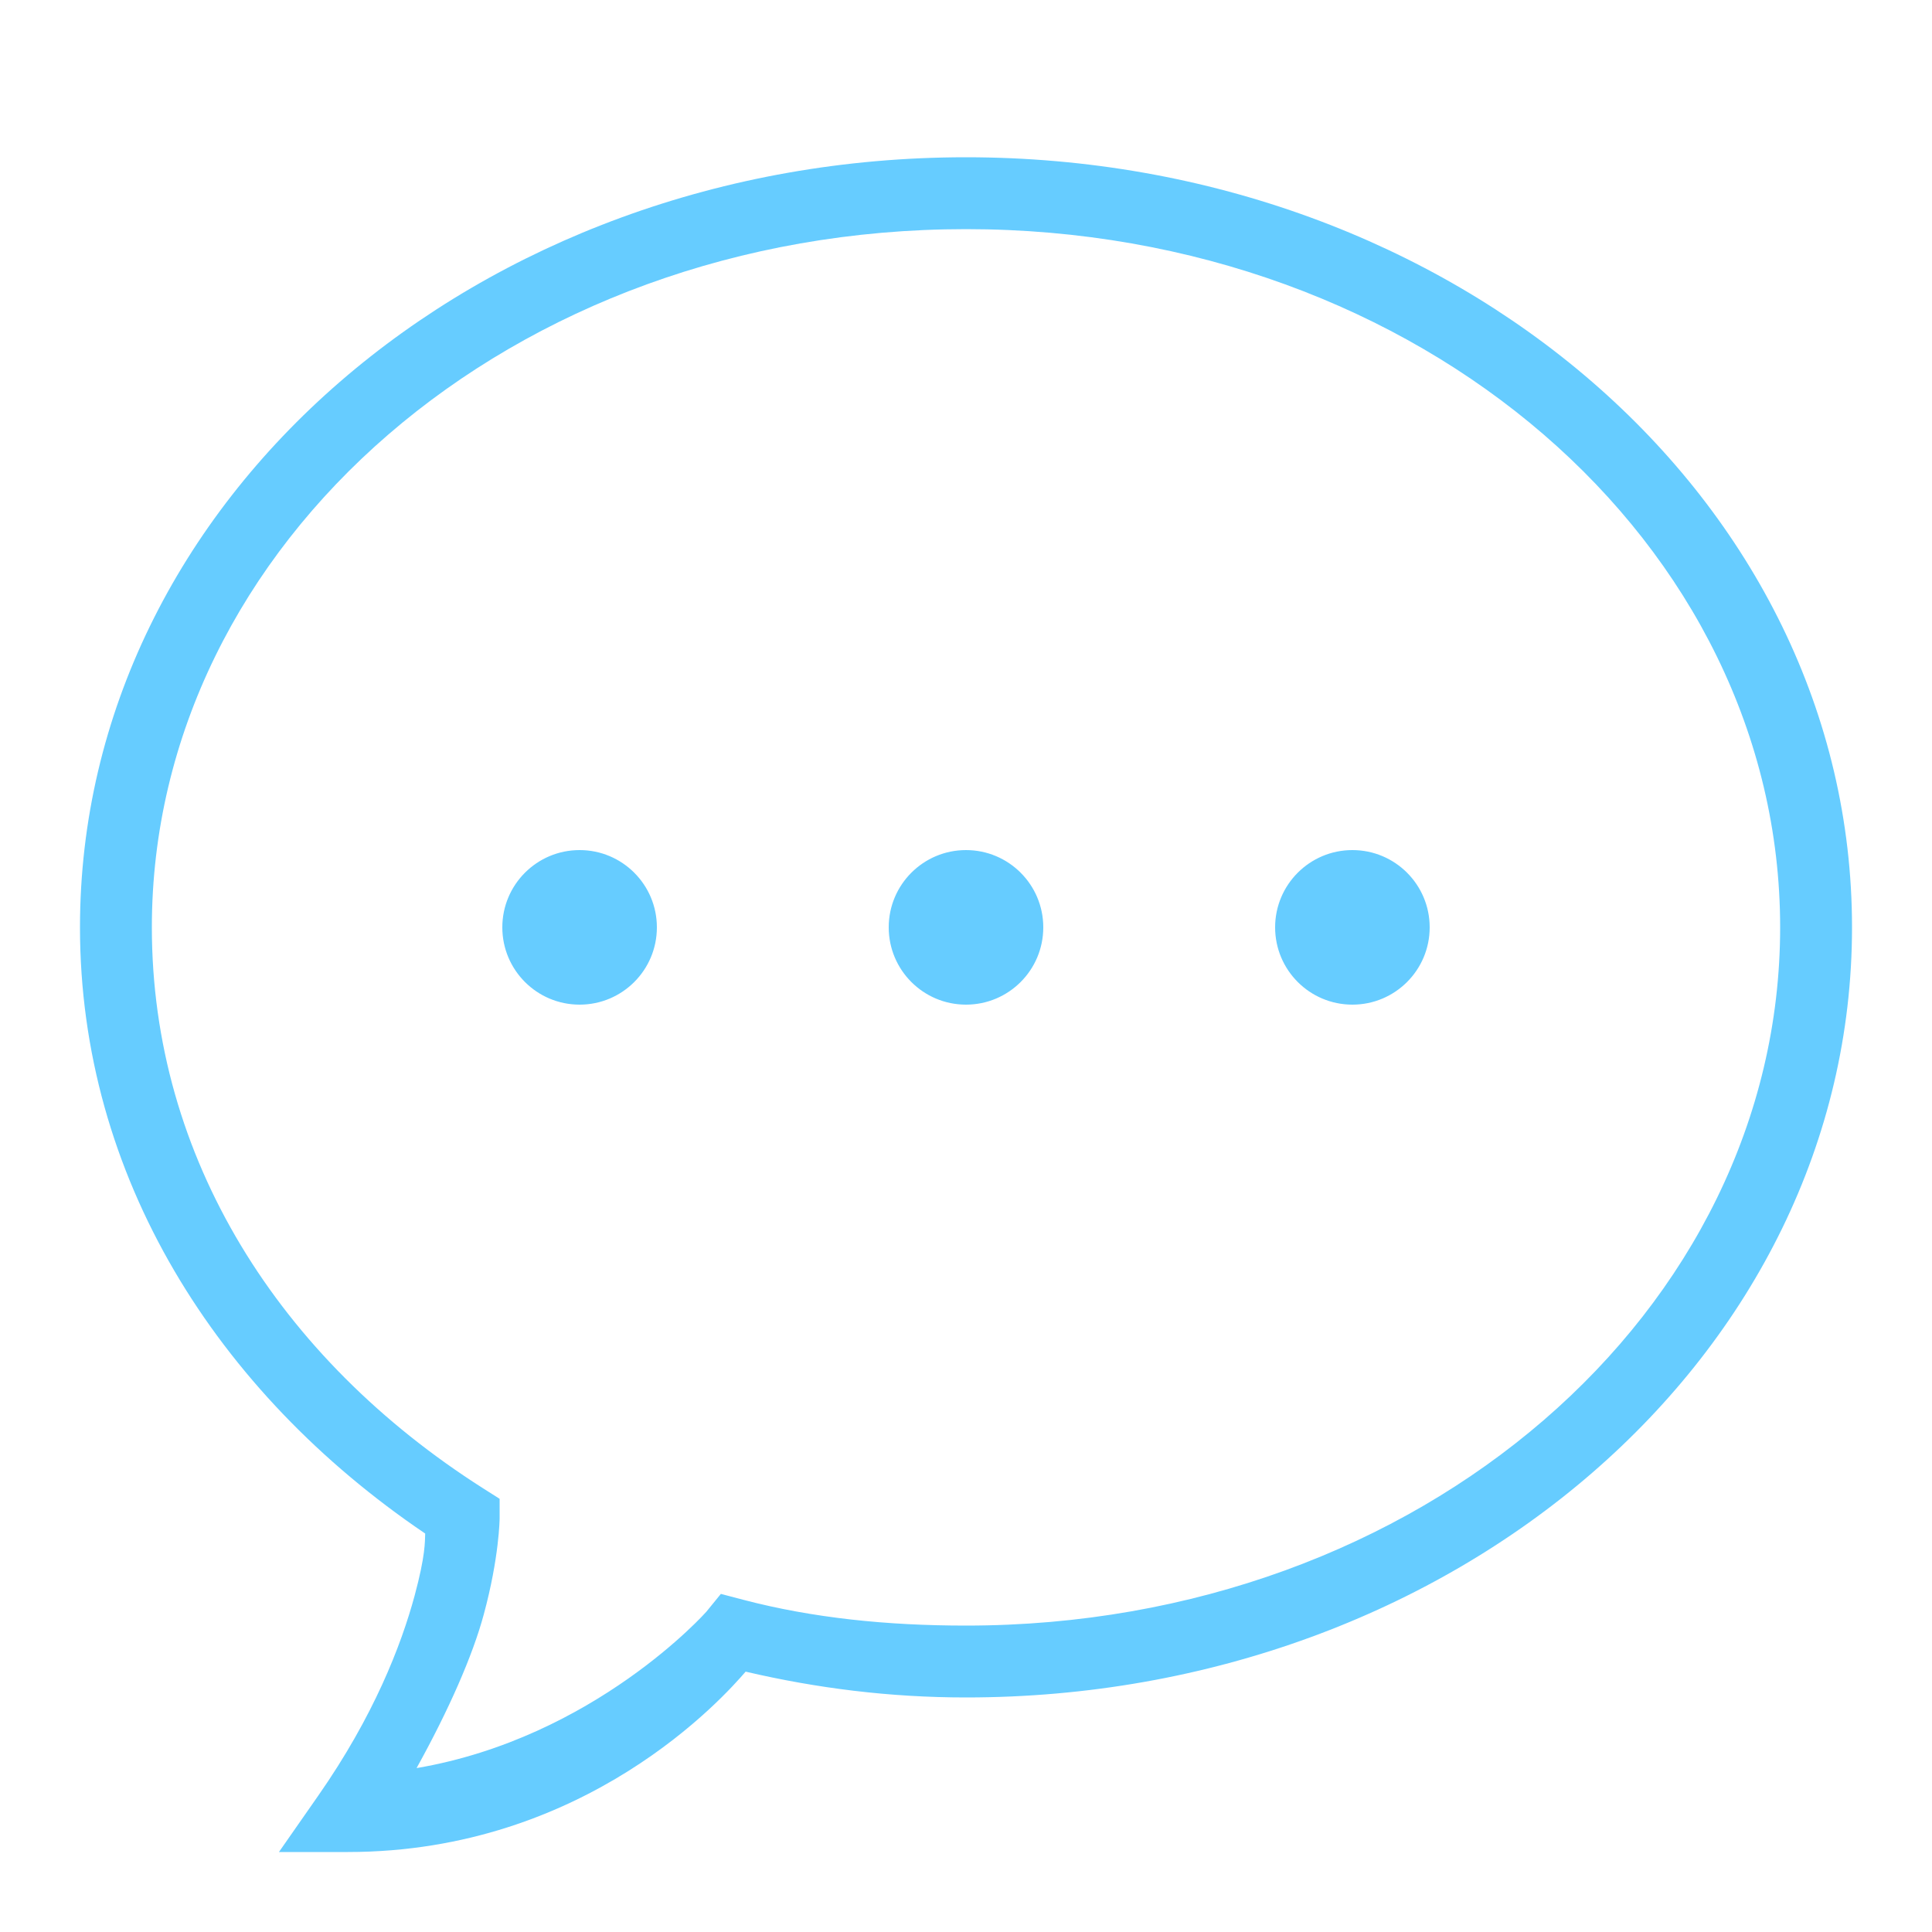 <?xml version="1.0" encoding="UTF-8"?>
<svg xmlns="http://www.w3.org/2000/svg" xmlns:xlink="http://www.w3.org/1999/xlink" viewBox="0 0 50 50" version="1.1" fill="#66ccff"><g id="surface1" fill="#66ccff"><path style=" " d="M 25 4.07 C 12.367 4.07 2.07 12.922 2.07 24 C 2.07 30.43 5.594 36.027 11.004 39.688 C 10.996 39.902 11.012 40.25 10.73 41.297 C 10.379 42.59 9.672 44.414 8.238 46.469 L 7.219 47.93 L 9 47.93 C 15.172 47.93 18.742 43.906 19.297 43.262 C 21.133 43.691 23.023 43.93 25 43.93 C 37.633 43.93 47.93 35.078 47.93 24 C 47.93 12.922 37.633 4.07 25 4.07 Z M 25 5.93 C 36.77 5.93 46.07 14.078 46.07 24 C 46.07 33.922 36.77 42.07 25 42.07 C 22.961 42.07 21.039 41.875 19.234 41.402 L 18.656 41.25 L 18.277 41.715 C 18.277 41.715 15.391 44.973 10.781 45.758 C 11.617 44.25 12.234 42.844 12.52 41.781 C 12.922 40.301 12.93 39.301 12.93 39.301 L 12.93 38.789 L 12.5 38.516 C 7.219 35.156 3.93 29.957 3.93 24 C 3.93 14.078 13.23 5.93 25 5.93 Z M 15 22 C 13.895 22 13 22.895 13 24 C 13 25.105 13.895 26 15 26 C 16.105 26 17 25.105 17 24 C 17 22.895 16.105 22 15 22 Z M 25 22 C 23.895 22 23 22.895 23 24 C 23 25.105 23.895 26 25 26 C 26.105 26 27 25.105 27 24 C 27 22.895 26.105 22 25 22 Z M 35 22 C 33.895 22 33 22.895 33 24 C 33 25.105 33.895 26 35 26 C 36.105 26 37 25.105 37 24 C 37 22.895 36.105 22 35 22 Z " fill="#66ccff"/></g></svg>
